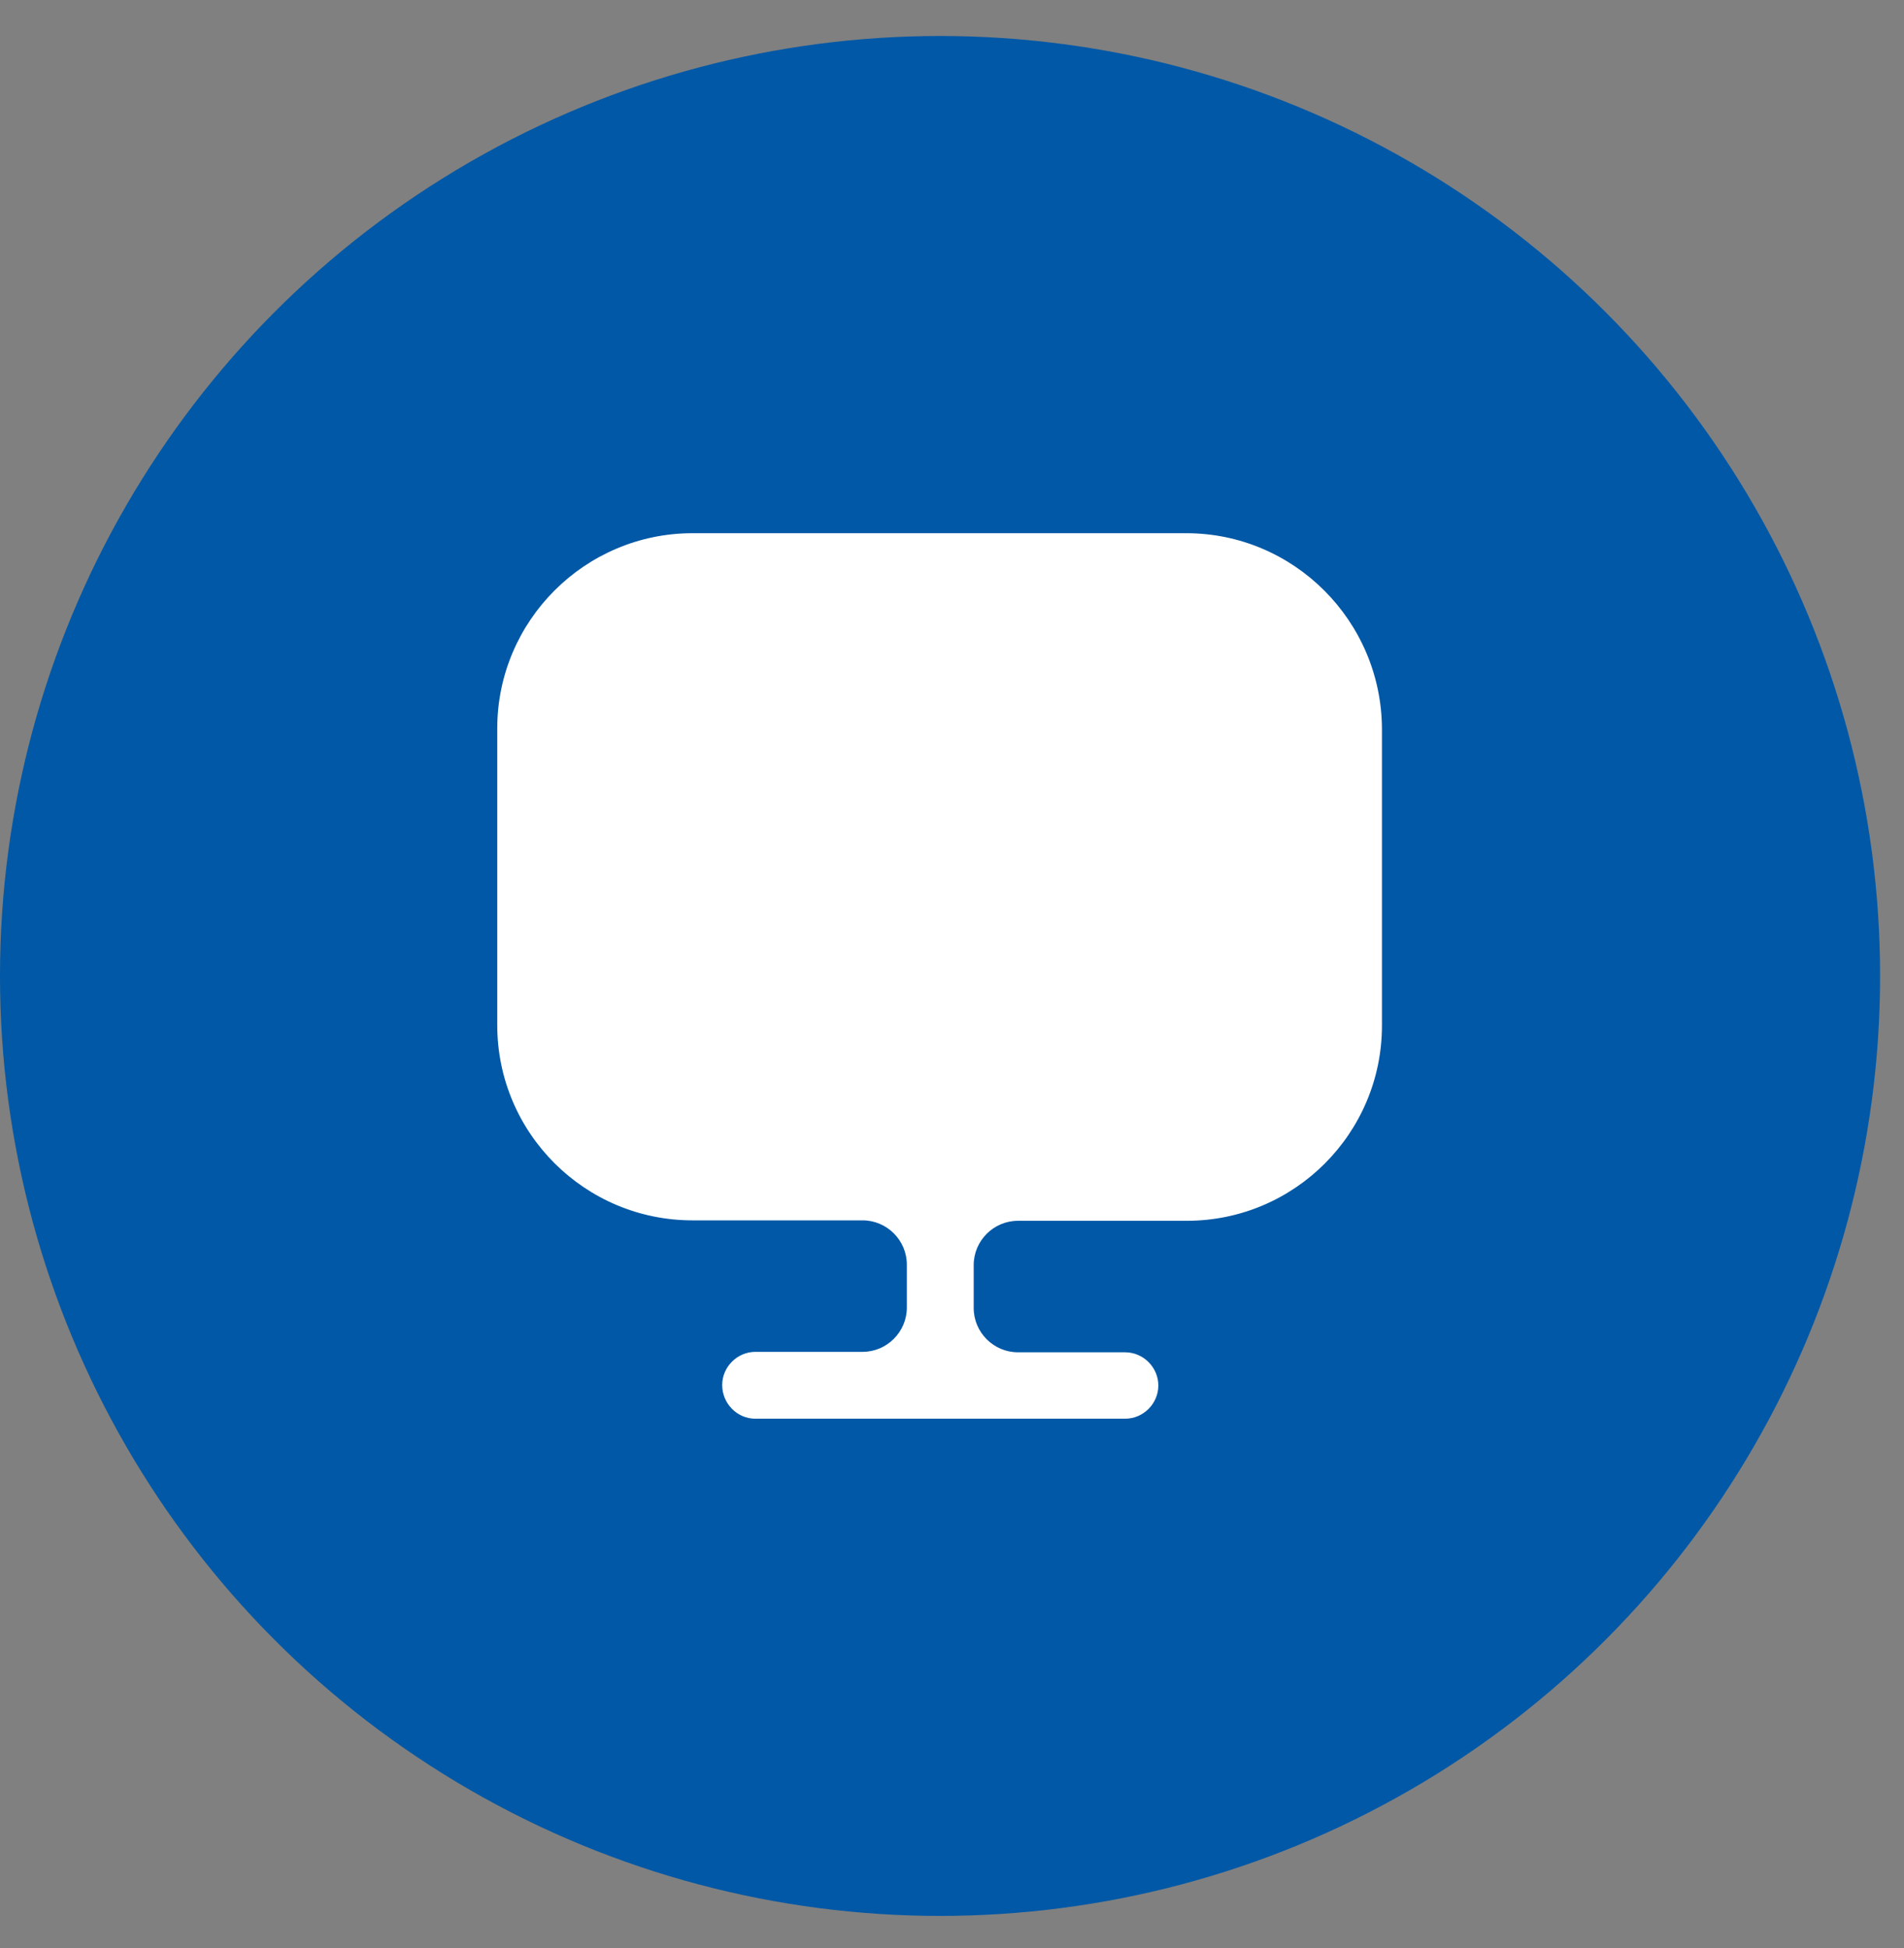 <svg width="43" height="44" viewBox="0 0 43 44" fill="none" xmlns="http://www.w3.org/2000/svg">
<rect x="0" y="0" width="43" height="44" fill="#808080" stroke="none"/>
<circle cx="21.23" cy="22.043" r="21.23" fill="#0058A6"/>
<path d="M26.79 12.043H15.64C13.21 12.043 11.23 14.023 11.23 16.453V22.953V23.153C11.23 25.593 13.21 27.563 15.64 27.563H19.48C20.03 27.563 20.48 28.013 20.48 28.563V29.533C20.48 30.083 20.03 30.533 19.48 30.533H17.06C16.65 30.533 16.31 30.873 16.31 31.283C16.31 31.693 16.64 32.043 17.06 32.043H25.41C25.82 32.043 26.16 31.703 26.16 31.293C26.16 30.883 25.82 30.543 25.41 30.543H22.99C22.44 30.543 21.99 30.093 21.99 29.543V28.573C21.99 28.023 22.44 27.573 22.99 27.573H26.8C29.24 27.573 31.21 25.593 31.21 23.163V22.963V16.463C31.2 14.023 29.22 12.043 26.79 12.043Z" fill="white"/>
</svg>
